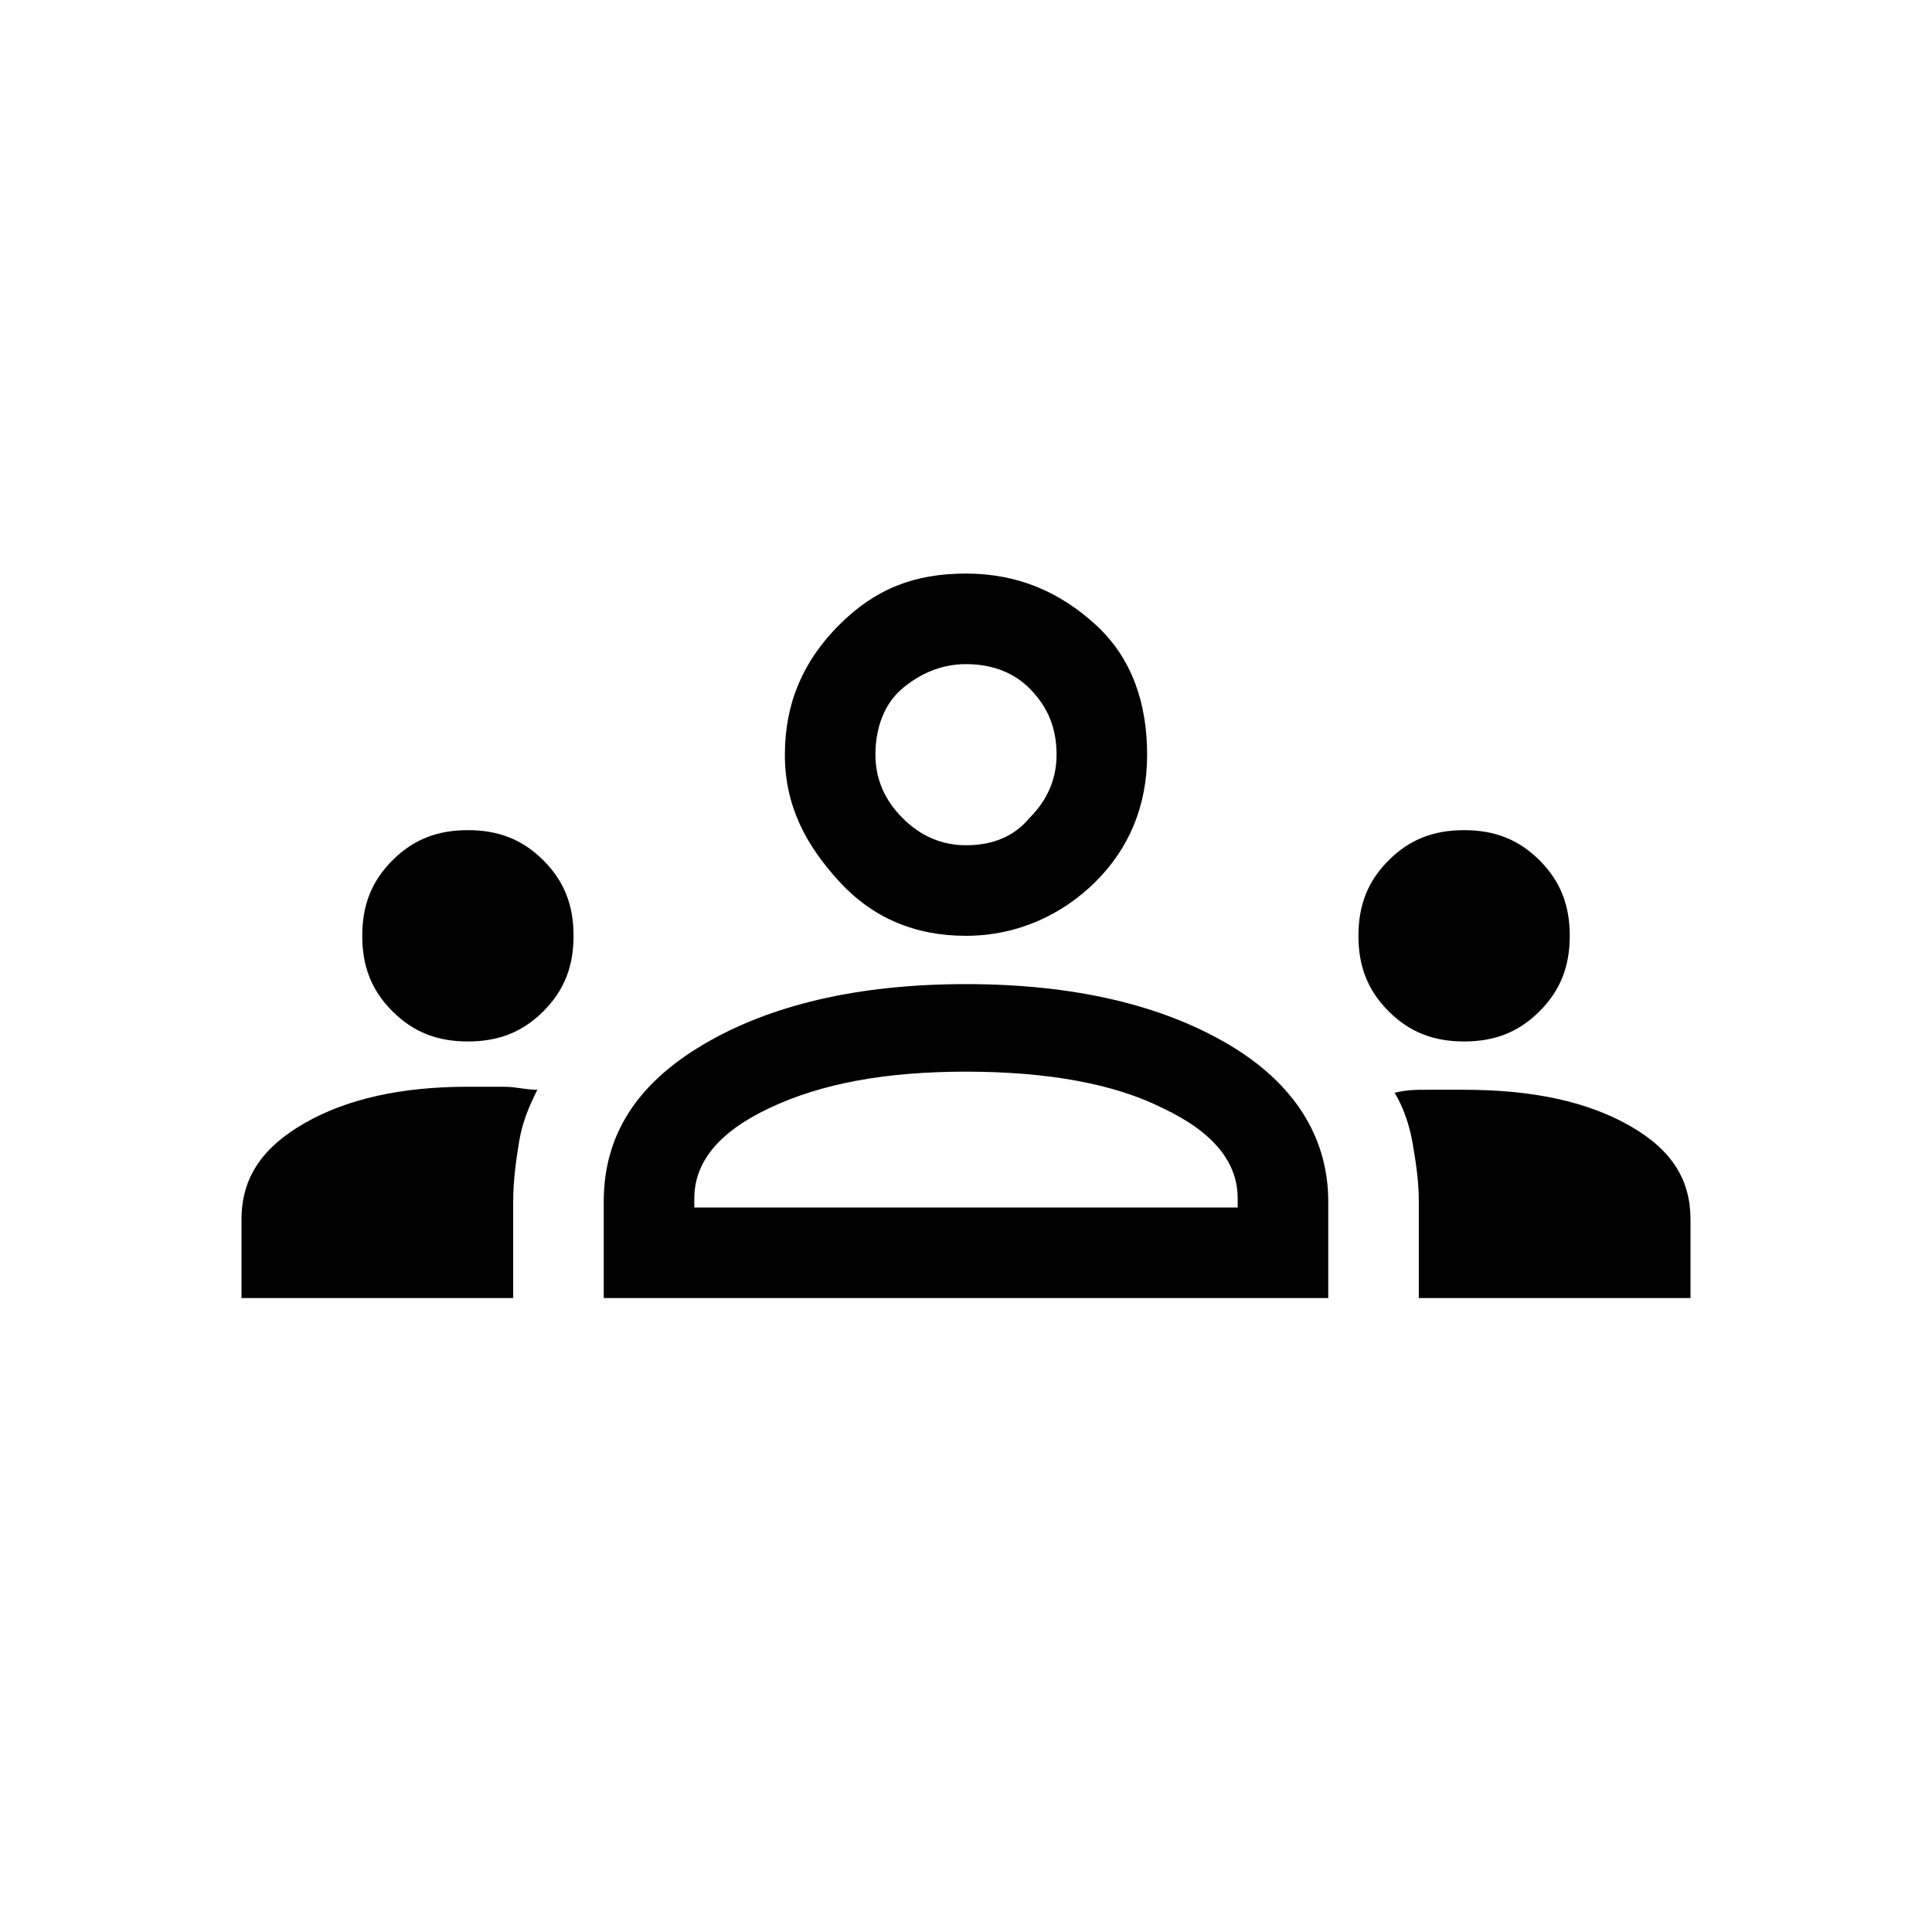 <?xml version="1.0" encoding="utf-8"?>
<!-- Generator: Adobe Illustrator 27.0.1, SVG Export Plug-In . SVG Version: 6.00 Build 0)  -->
<svg version="1.1" id="Layer_1" xmlns="http://www.w3.org/2000/svg" xmlns:xlink="http://www.w3.org/1999/xlink" x="0px" y="0px"
	 viewBox="0 0 64 64" style="enable-background:new 0 0 64 64;" xml:space="preserve">
<g id="Design">
	<g id="D_TFI_T25_529-AT-WORK" transform="translate(-920, -1217)">
		<g id="Employers_x2F_Employees" transform="translate(-5, 1032)">
			<g id="Cards" transform="translate(271, 153)">
				<g id="Investment-Options" transform="translate(470, 0)">
					<g id="Employees_icon_yellow" transform="translate(184, 32)">
						<g id="groups_FILL0_wght400_GRAD0_opsz48" transform="translate(8, 19)">
							<path id="Shape" d="M0,24v-2.6C0,20,0.7,19,2.1,18.2C3.5,17.4,5.3,17,7.5,17c0.4,0,0.8,0,1.2,0s0.7,0.1,1.1,0.1
								c-0.3,0.6-0.5,1.1-0.6,1.7S9,20.1,9,20.8V24H0z M12,24v-3.2c0-2.2,1.1-3.9,3.3-5.2s5.1-2,8.7-2s6.5,0.7,8.7,2
								s3.3,3.1,3.3,5.2V24H12z M39,24v-3.2c0-0.7-0.1-1.3-0.2-1.9c-0.1-0.6-0.3-1.2-0.6-1.7c0.4-0.1,0.7-0.1,1.1-0.1
								c0.4,0,0.8,0,1.2,0c2.3,0,4.1,0.4,5.5,1.2c1.4,0.8,2,1.8,2,3.1V24H39z M24,16.5c-2.7,0-4.8,0.4-6.5,1.2
								c-1.7,0.8-2.5,1.8-2.5,3V21h18v-0.3c0-1.2-0.8-2.2-2.5-3C28.9,16.9,26.7,16.5,24,16.5z M7.5,15.5c-1,0-1.8-0.3-2.5-1
								S4,13,4,12s0.3-1.8,1-2.5s1.5-1,2.5-1s1.8,0.3,2.5,1s1,1.5,1,2.5s-0.3,1.8-1,2.5S8.5,15.5,7.5,15.5z M40.5,15.5
								c-1,0-1.8-0.3-2.5-1S37,13,37,12s0.3-1.8,1-2.5s1.5-1,2.5-1s1.8,0.3,2.5,1s1,1.5,1,2.5s-0.3,1.8-1,2.5S41.5,15.5,40.5,15.5z
								 M24,12c-1.7,0-3.1-0.6-4.2-1.8S18,7.7,18,6s0.6-3.1,1.8-4.3S22.3,0,24,0s3.1,0.6,4.3,1.7S30,4.3,30,6s-0.6,3.1-1.7,4.2
								S25.7,12,24,12z M24,3c-0.8,0-1.5,0.3-2.1,0.8S21,5.1,21,6c0,0.8,0.3,1.5,0.9,2.1S23.2,9,24,9c0.9,0,1.6-0.3,2.1-0.9
								C26.7,7.5,27,6.8,27,6c0-0.9-0.3-1.6-0.9-2.2C25.6,3.3,24.9,3,24,3z"/>
						</g>
					</g>
				</g>
			</g>
		</g>
	</g>
</g>
</svg>
